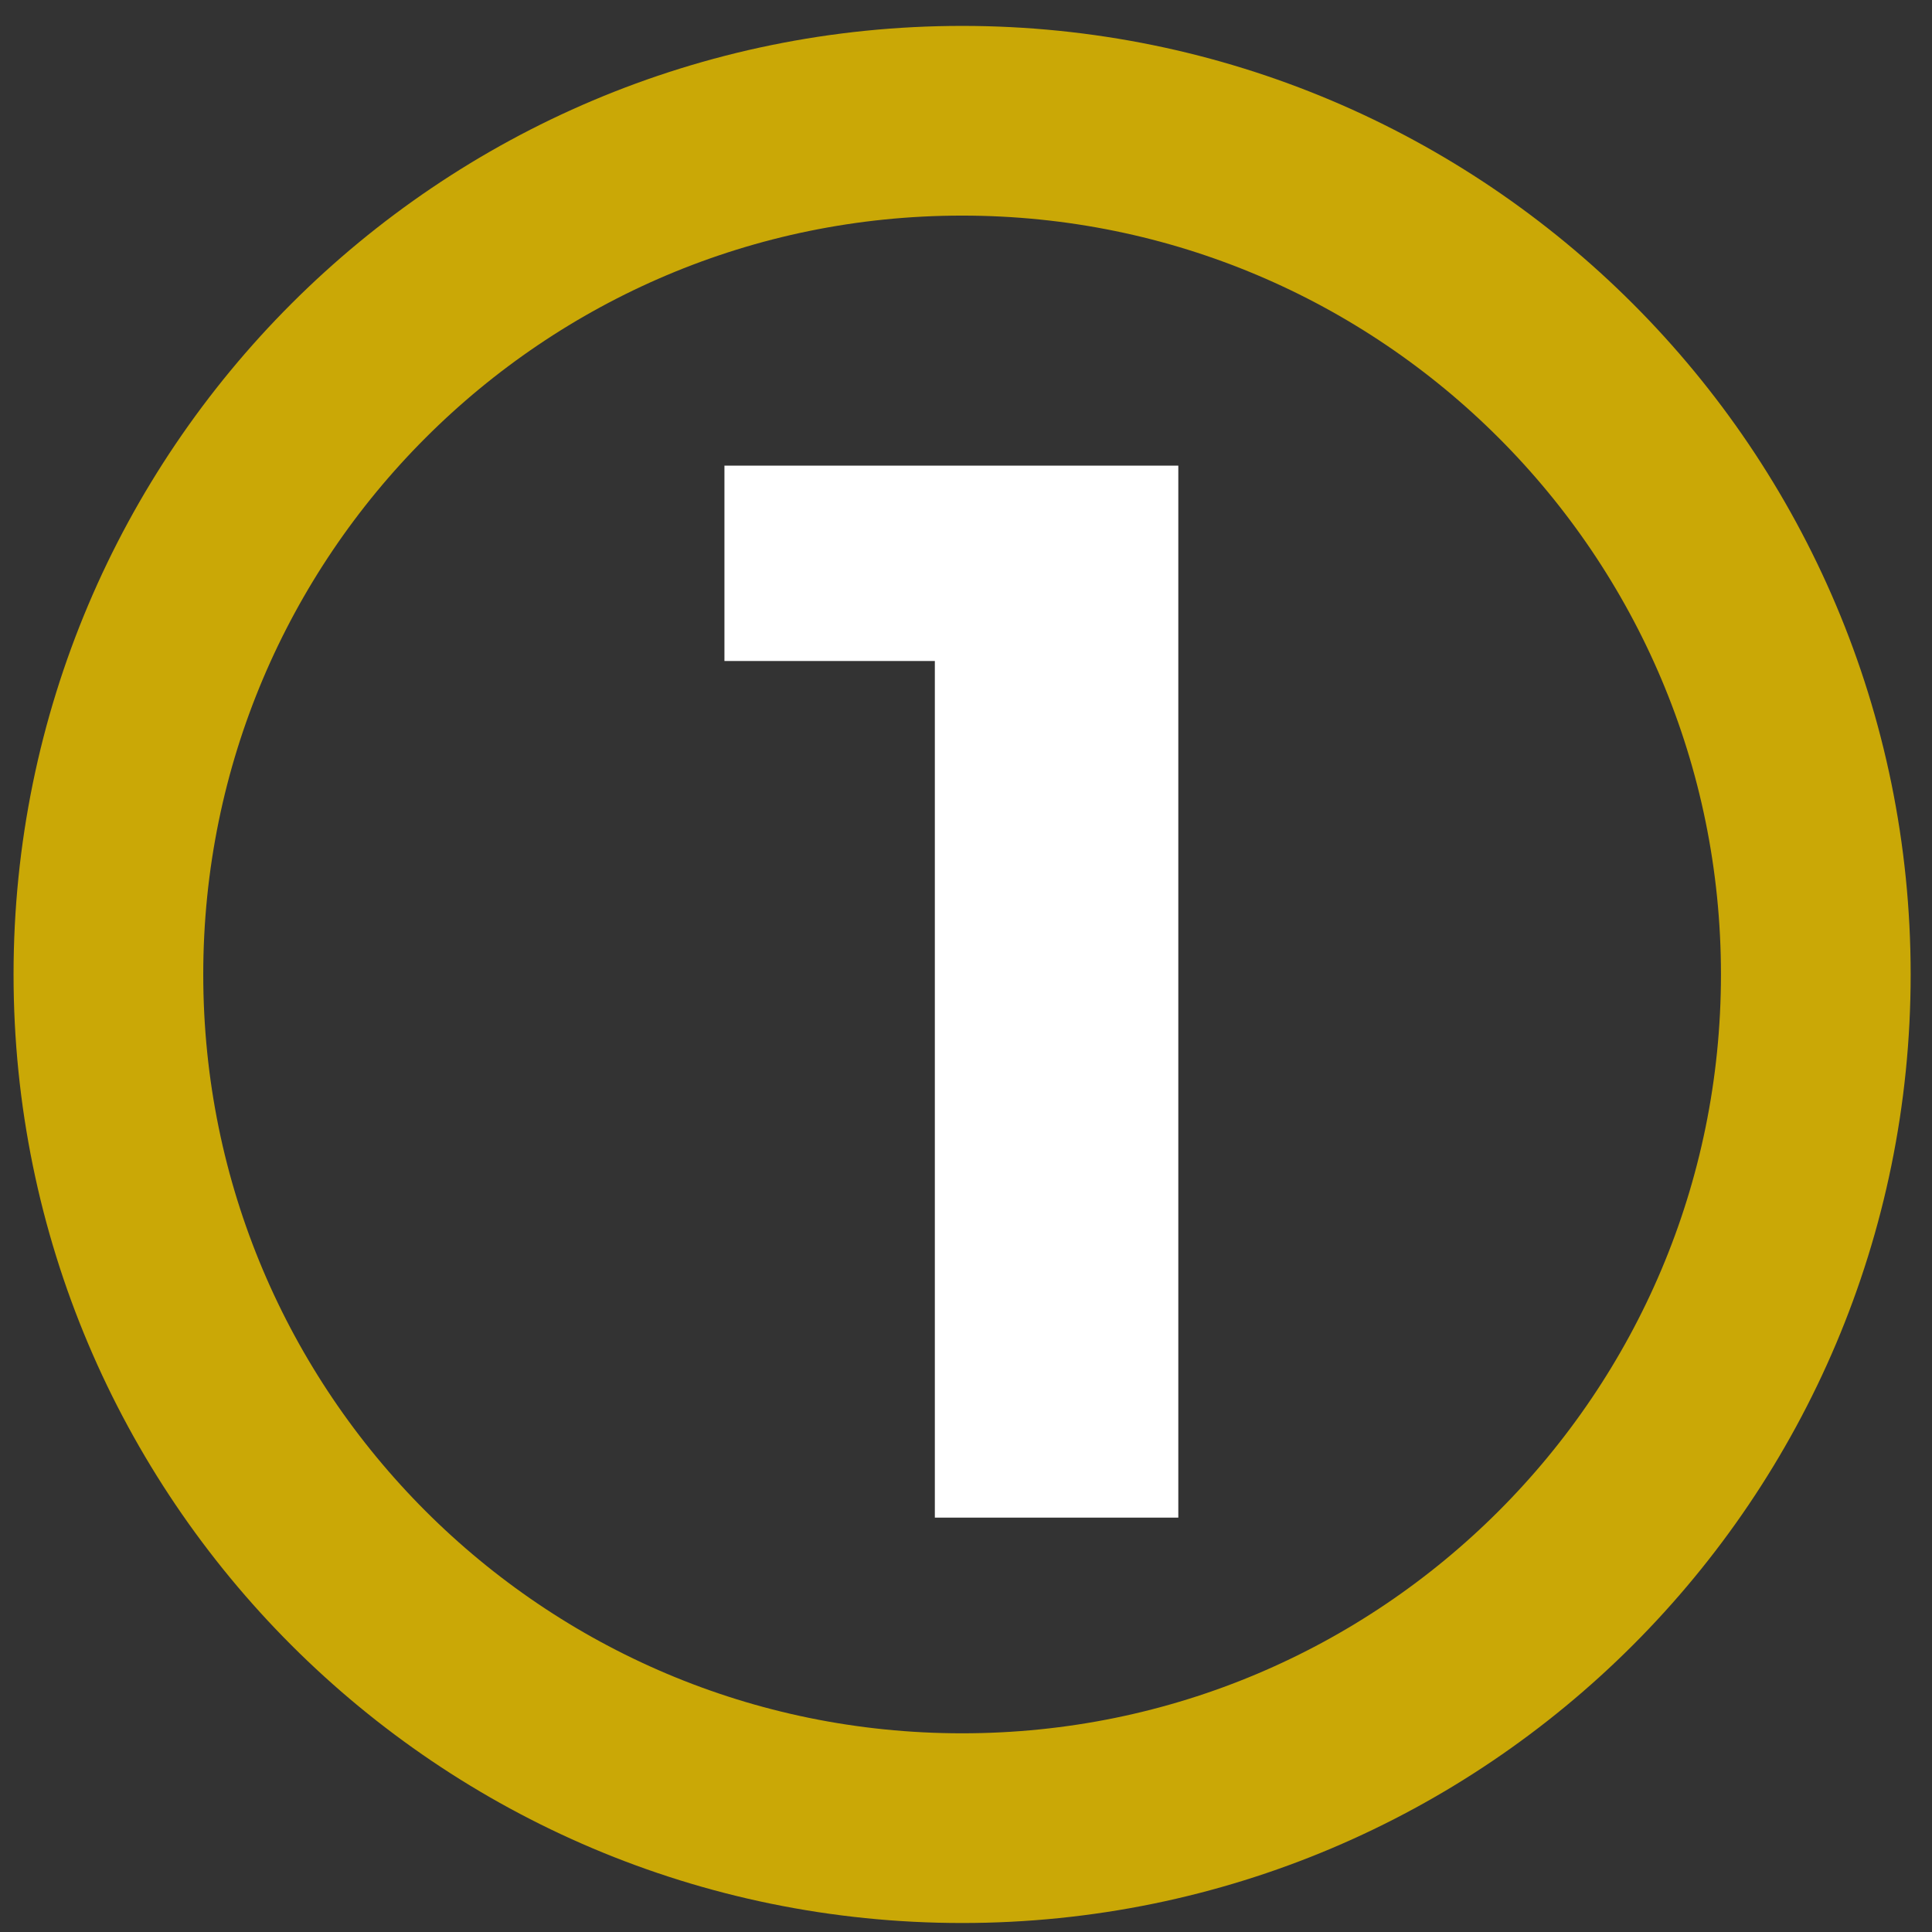<svg width="64" height="64" viewBox="0 0 64 64" fill="none" xmlns="http://www.w3.org/2000/svg">
<rect x="0" y="0" width="64" height="64" fill="#333333" stroke="none"/>
<path d="M31.871 60.56C47.49 60.56 60.151 47.898 60.151 32.28C60.151 16.661 47.49 4 31.871 4C16.253 4 3.591 16.661 3.591 32.28C3.591 47.898 16.253 60.56 31.871 60.56Z" stroke="#CAA806" stroke-width="6.284" stroke-linecap="round" stroke-linejoin="round"/>
<path d="M30.968 50.273V18.411L34.453 21.896H23.998V15.424H39.033V50.273H30.968Z" fill="white"/>
</svg>
